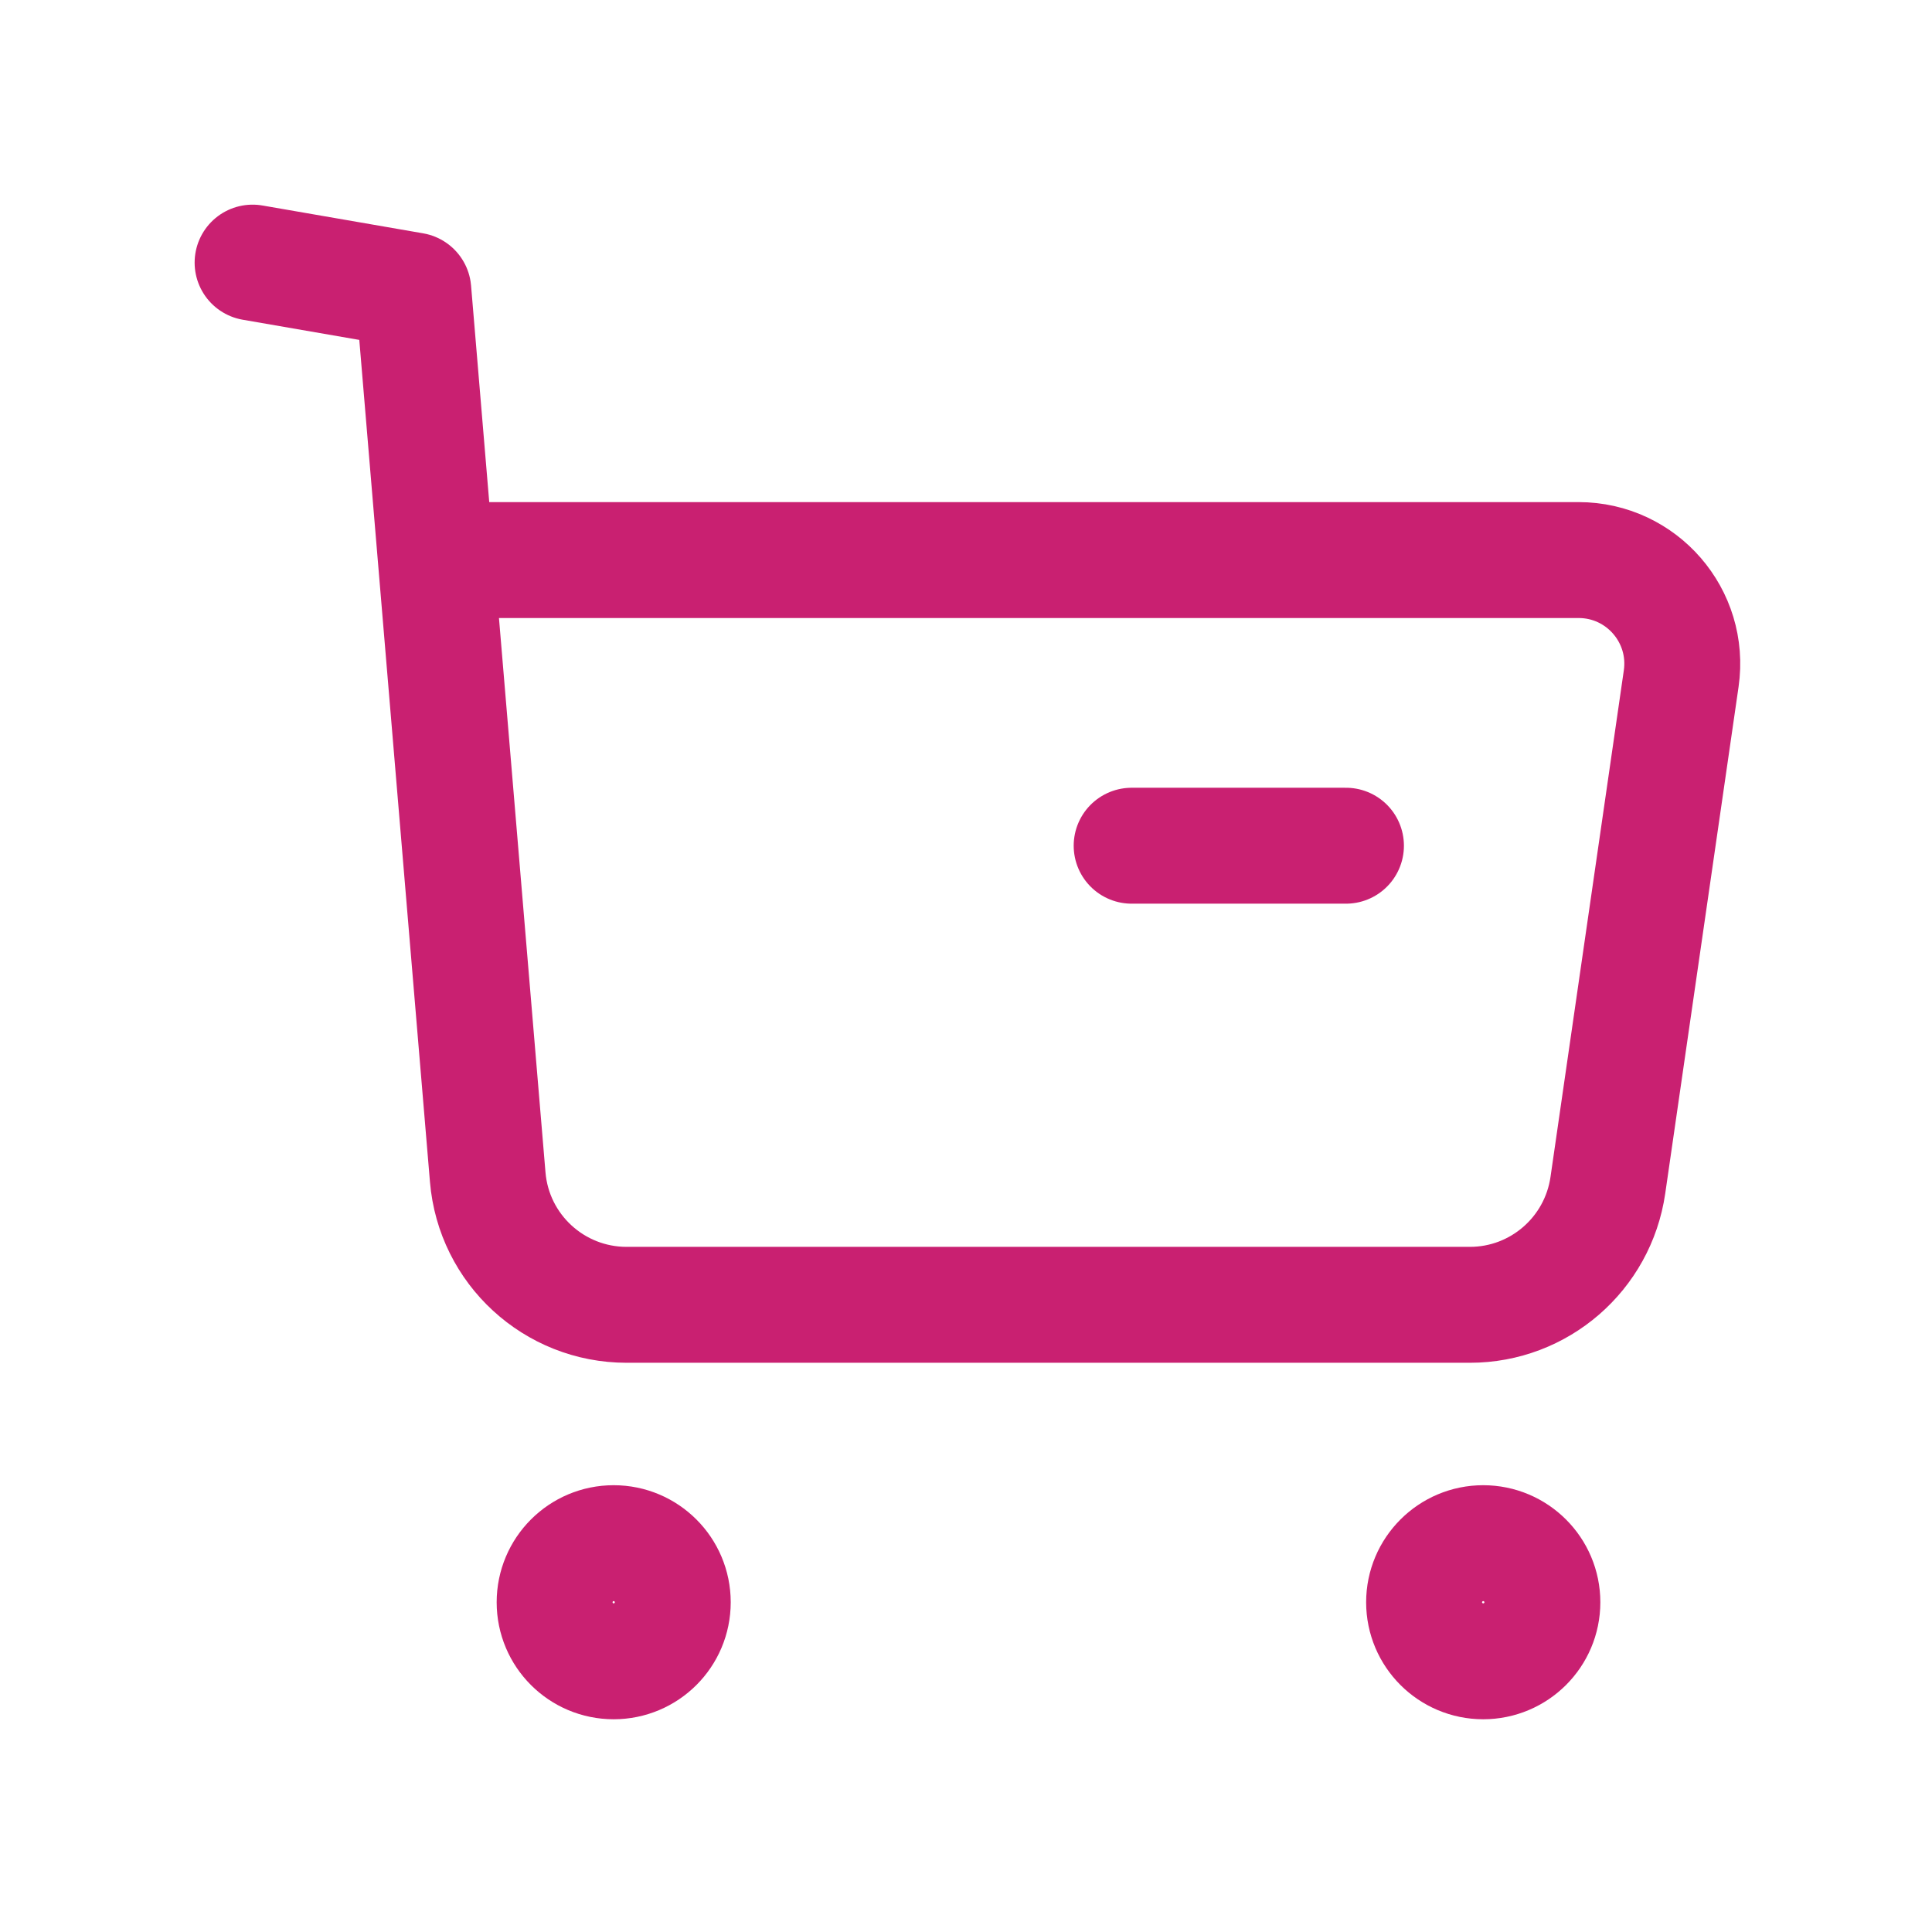 <svg width="27" height="27" viewBox="0 0 27 27" fill="none" xmlns="http://www.w3.org/2000/svg">
<path fill-rule="evenodd" clip-rule="evenodd" d="M8.576 21.566C9.032 21.566 9.402 21.936 9.402 22.392C9.402 22.848 9.032 23.217 8.576 23.217C8.12 23.217 7.751 22.848 7.751 22.392C7.751 21.936 8.12 21.566 8.576 21.566Z" stroke="#C92071" stroke-width="1.62" stroke-linecap="round" stroke-linejoin="round"/>
<path fill-rule="evenodd" clip-rule="evenodd" d="M20.728 21.566C21.184 21.566 21.555 21.936 21.555 22.392C21.555 22.848 21.184 23.217 20.728 23.217C20.273 23.217 19.902 22.848 19.902 22.392C19.902 21.936 20.273 21.566 20.728 21.566Z" stroke="#C92071" stroke-width="1.62" stroke-linecap="round" stroke-linejoin="round"/>
<path d="M3.53 3.67L5.776 4.059L6.816 16.45C6.9 17.459 7.744 18.235 8.757 18.235H20.542C21.51 18.235 22.33 17.524 22.47 16.565L23.495 9.483C23.621 8.609 22.944 7.827 22.061 7.827H6.137" stroke="#C92071" stroke-width="1.62" stroke-linecap="round" stroke-linejoin="round"/>
<path d="M15.815 11.819H18.81" stroke="#C92071" stroke-width="1.62" stroke-linecap="round" stroke-linejoin="round"/>
</svg>
